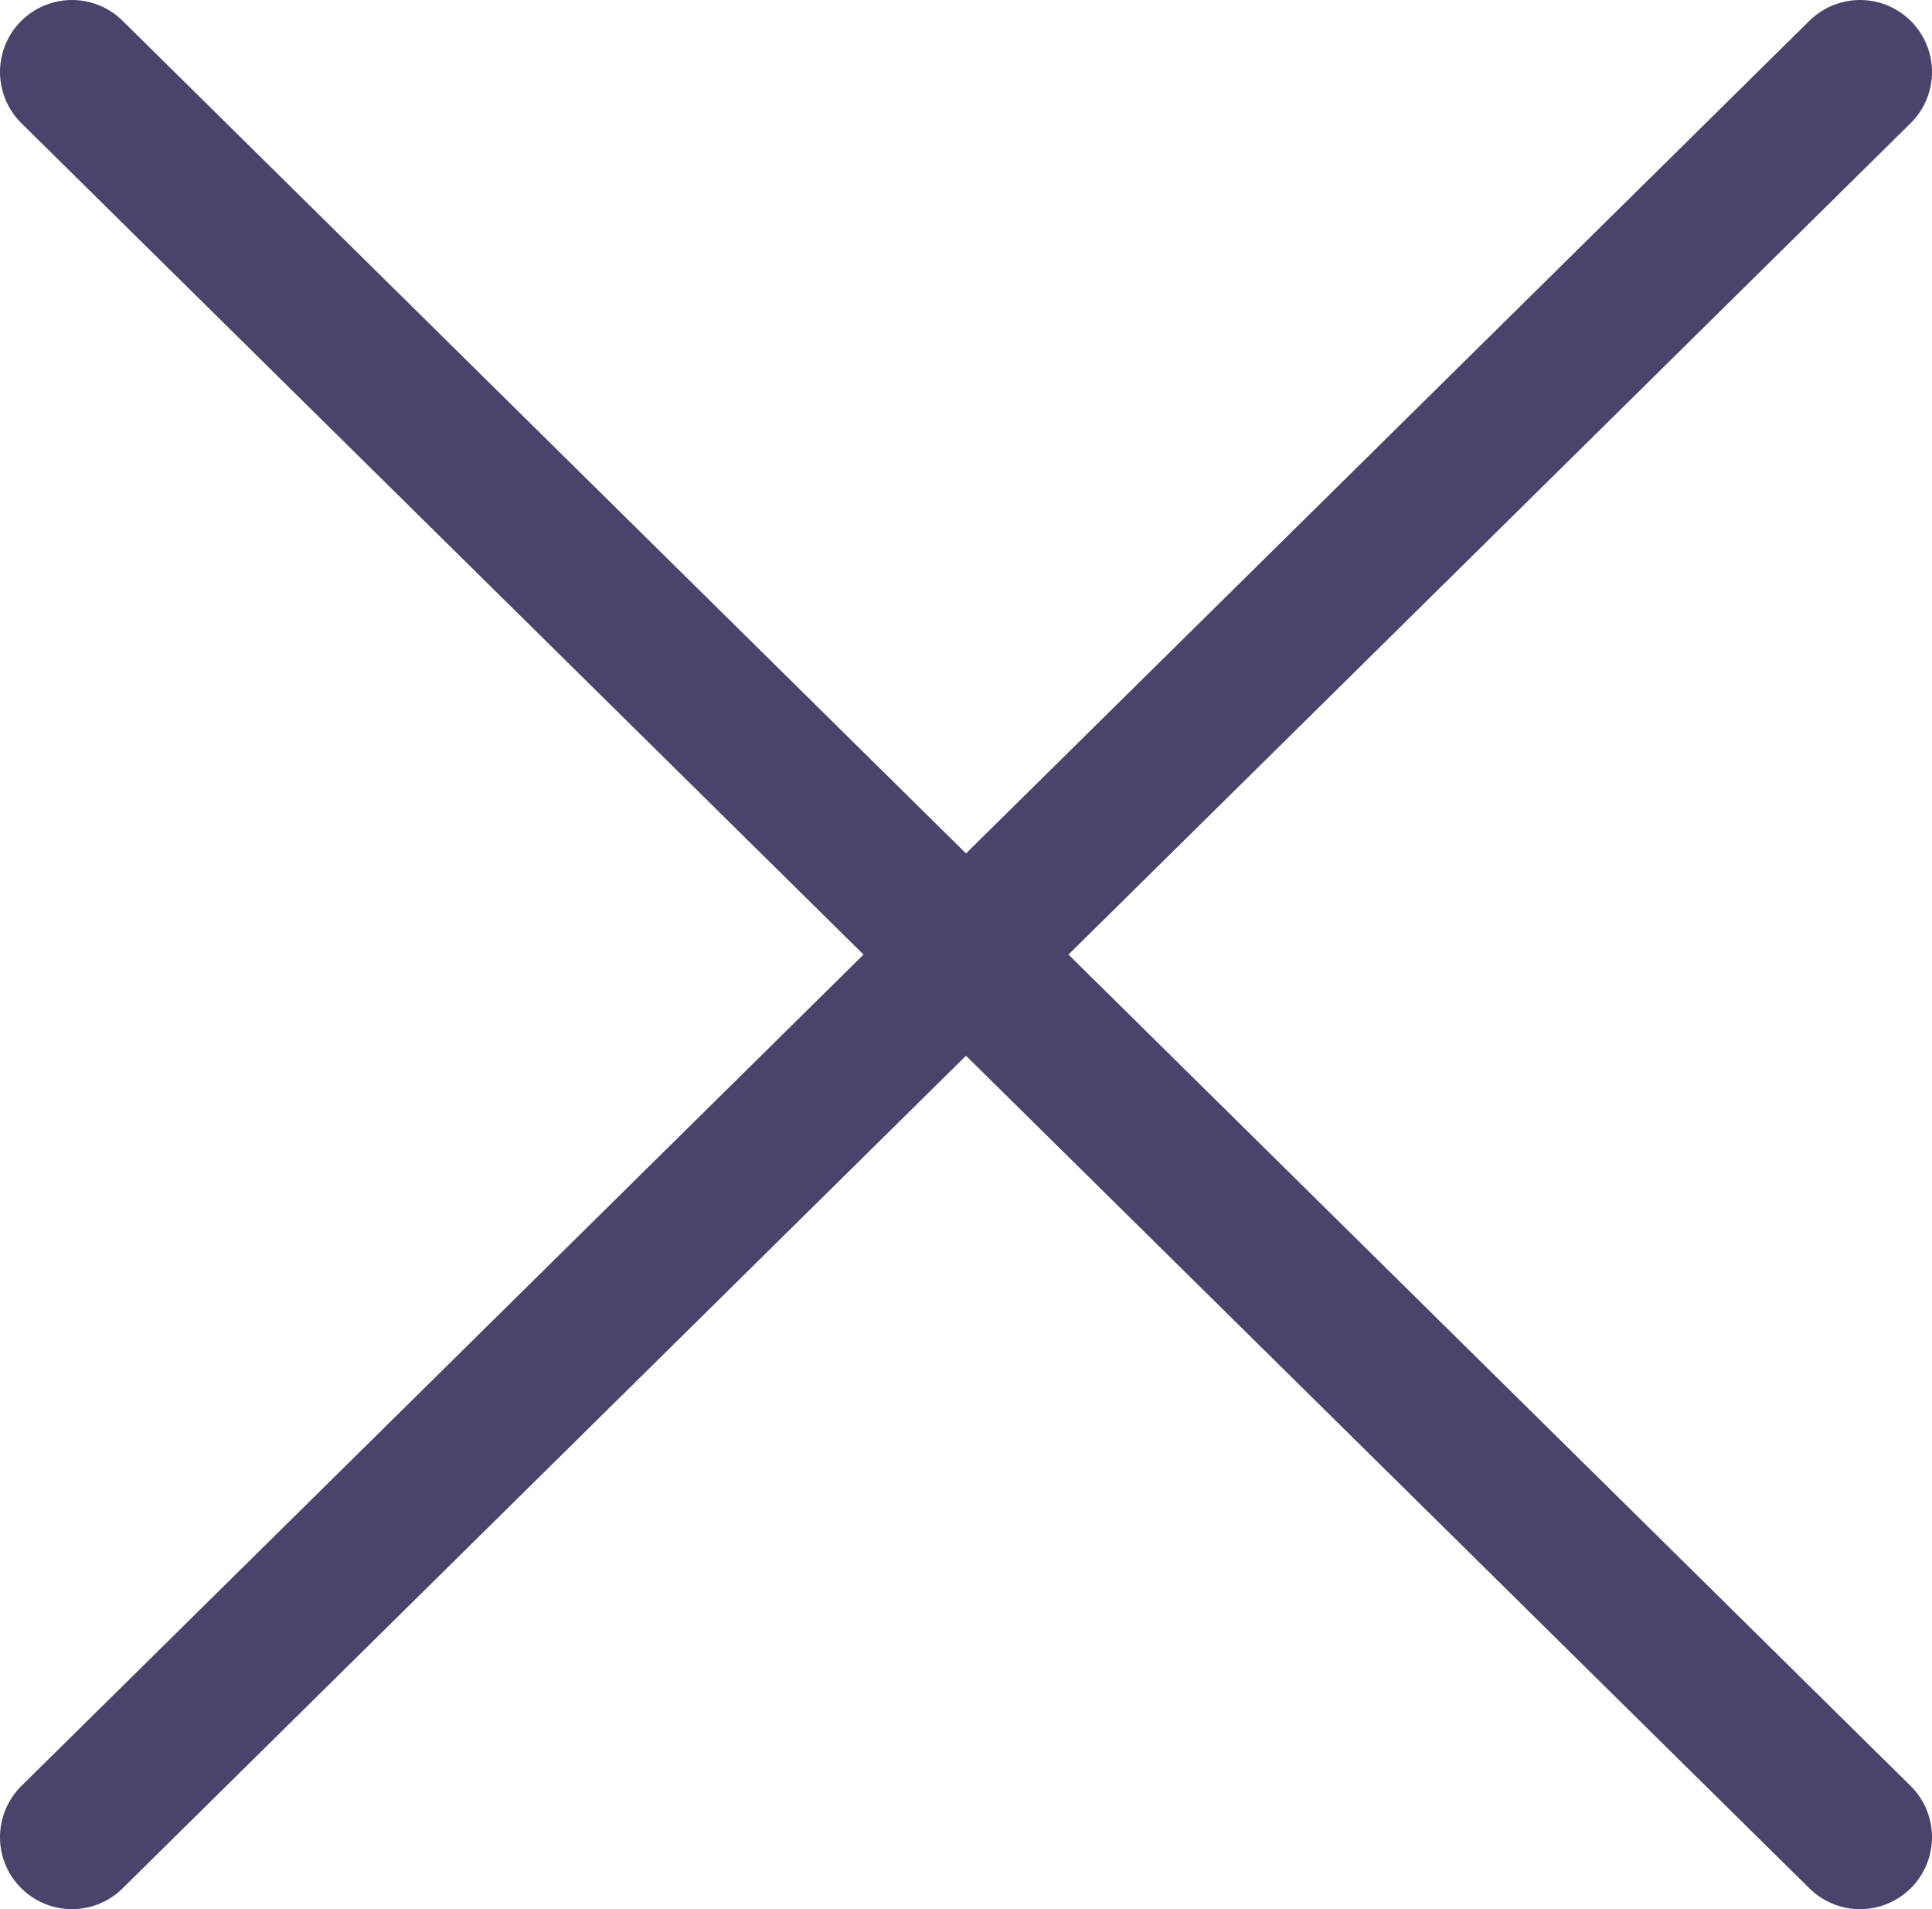 <svg xmlns="http://www.w3.org/2000/svg" viewBox="0 0 13.42 13.26"><defs><style>.cls-1{fill:none;stroke:#4a436c;stroke-linecap:round;stroke-miterlimit:10;}</style></defs><g id="Vrstva_2" data-name="Vrstva 2"><g id="Vrstva_1-2" data-name="Vrstva 1"><line class="cls-1" x1="0.5" y1="0.5" x2="12.92" y2="12.76"/><line class="cls-1" x1="12.92" y1="0.5" x2="0.5" y2="12.76"/></g></g></svg>